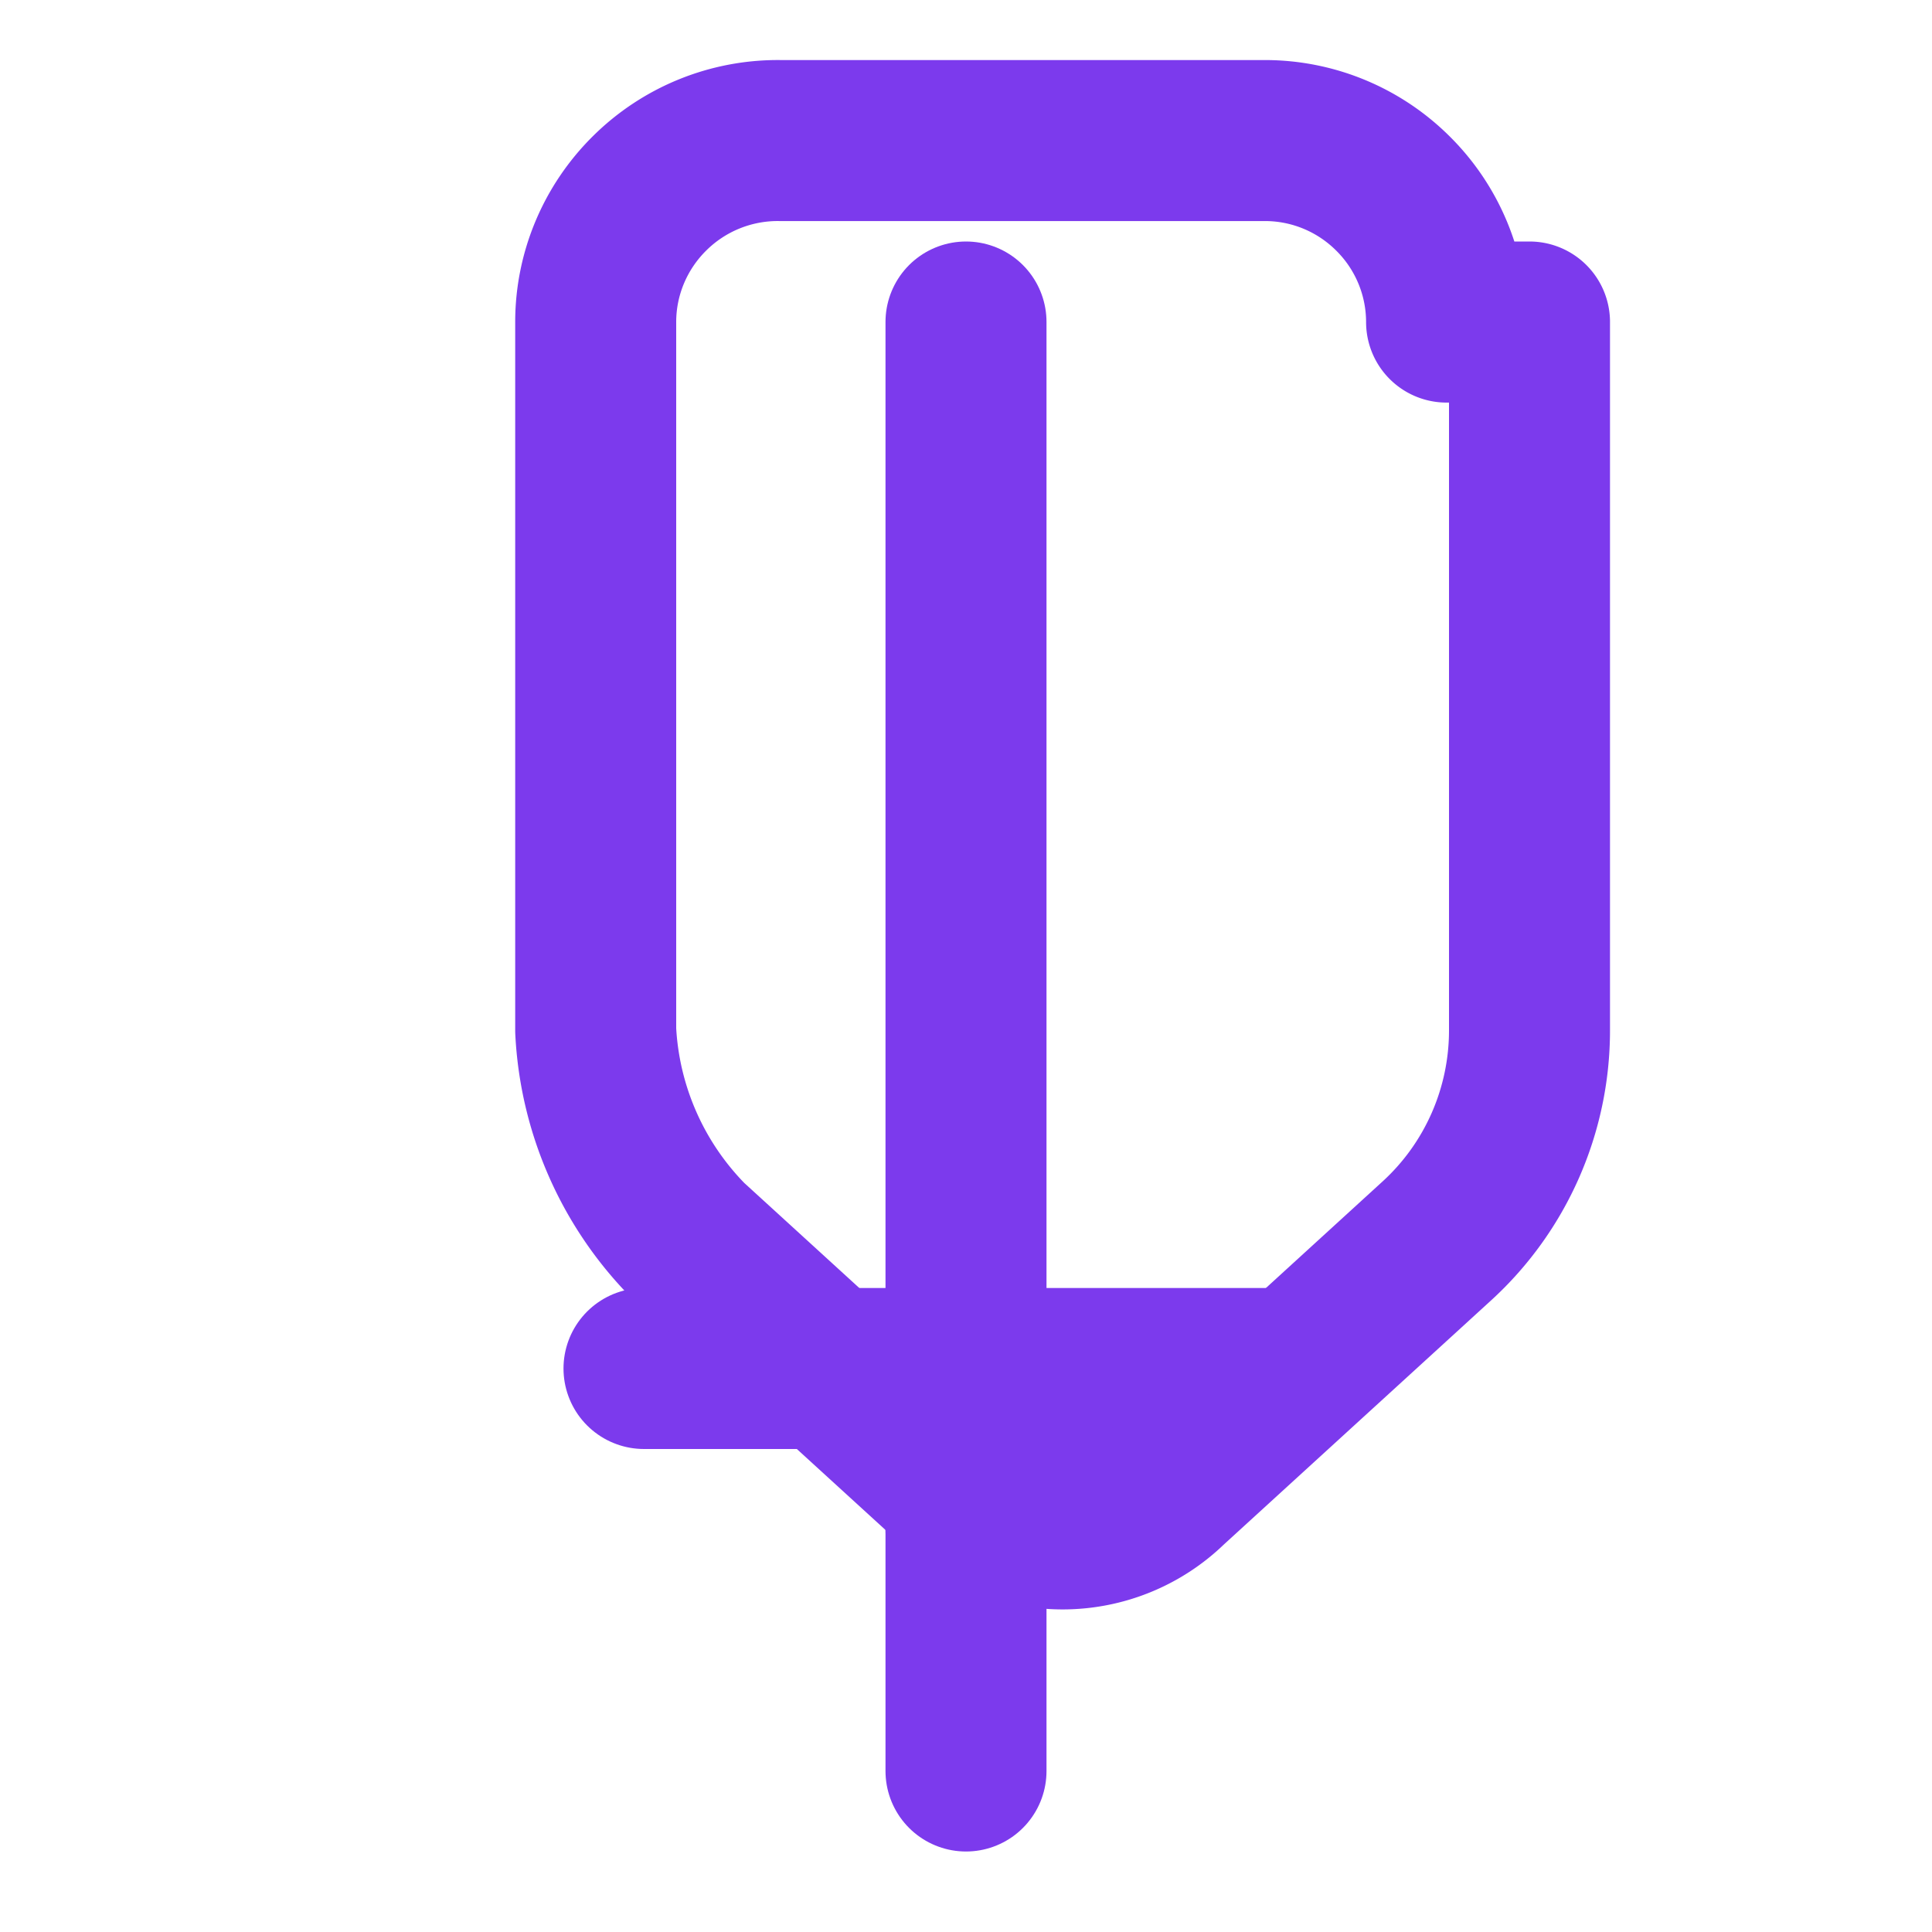 <svg xmlns="http://www.w3.org/2000/svg" width="24" height="24" viewBox="0 0 24 24" stroke-width="2" stroke="#7C3AED" fill="none" stroke-linecap="round" stroke-linejoin="round">
  <path stroke="none" d="M0 0h24v24H0z" fill="none"/>
  <path d="M12 22v-5" />
  <path d="M8 17h8" />
  <path d="M19 4v8.8c0 .994 -.416 1.944 -1.152 2.616l-3.328 3.04a1.89 1.89 0 0 1 -2.639 0l-3.329 -3.04a4.007 4.007 0 0 1 -1.152 -2.616v-8.8c0 -.598 .24 -1.171 .665 -1.594a2.26 2.26 0 0 1 1.622 -.66h6.026c.598 0 1.17 .237 1.594 .661a2.25 2.25 0 0 1 .663 1.594z" />
  <path d="M12 4v15" />
</svg>